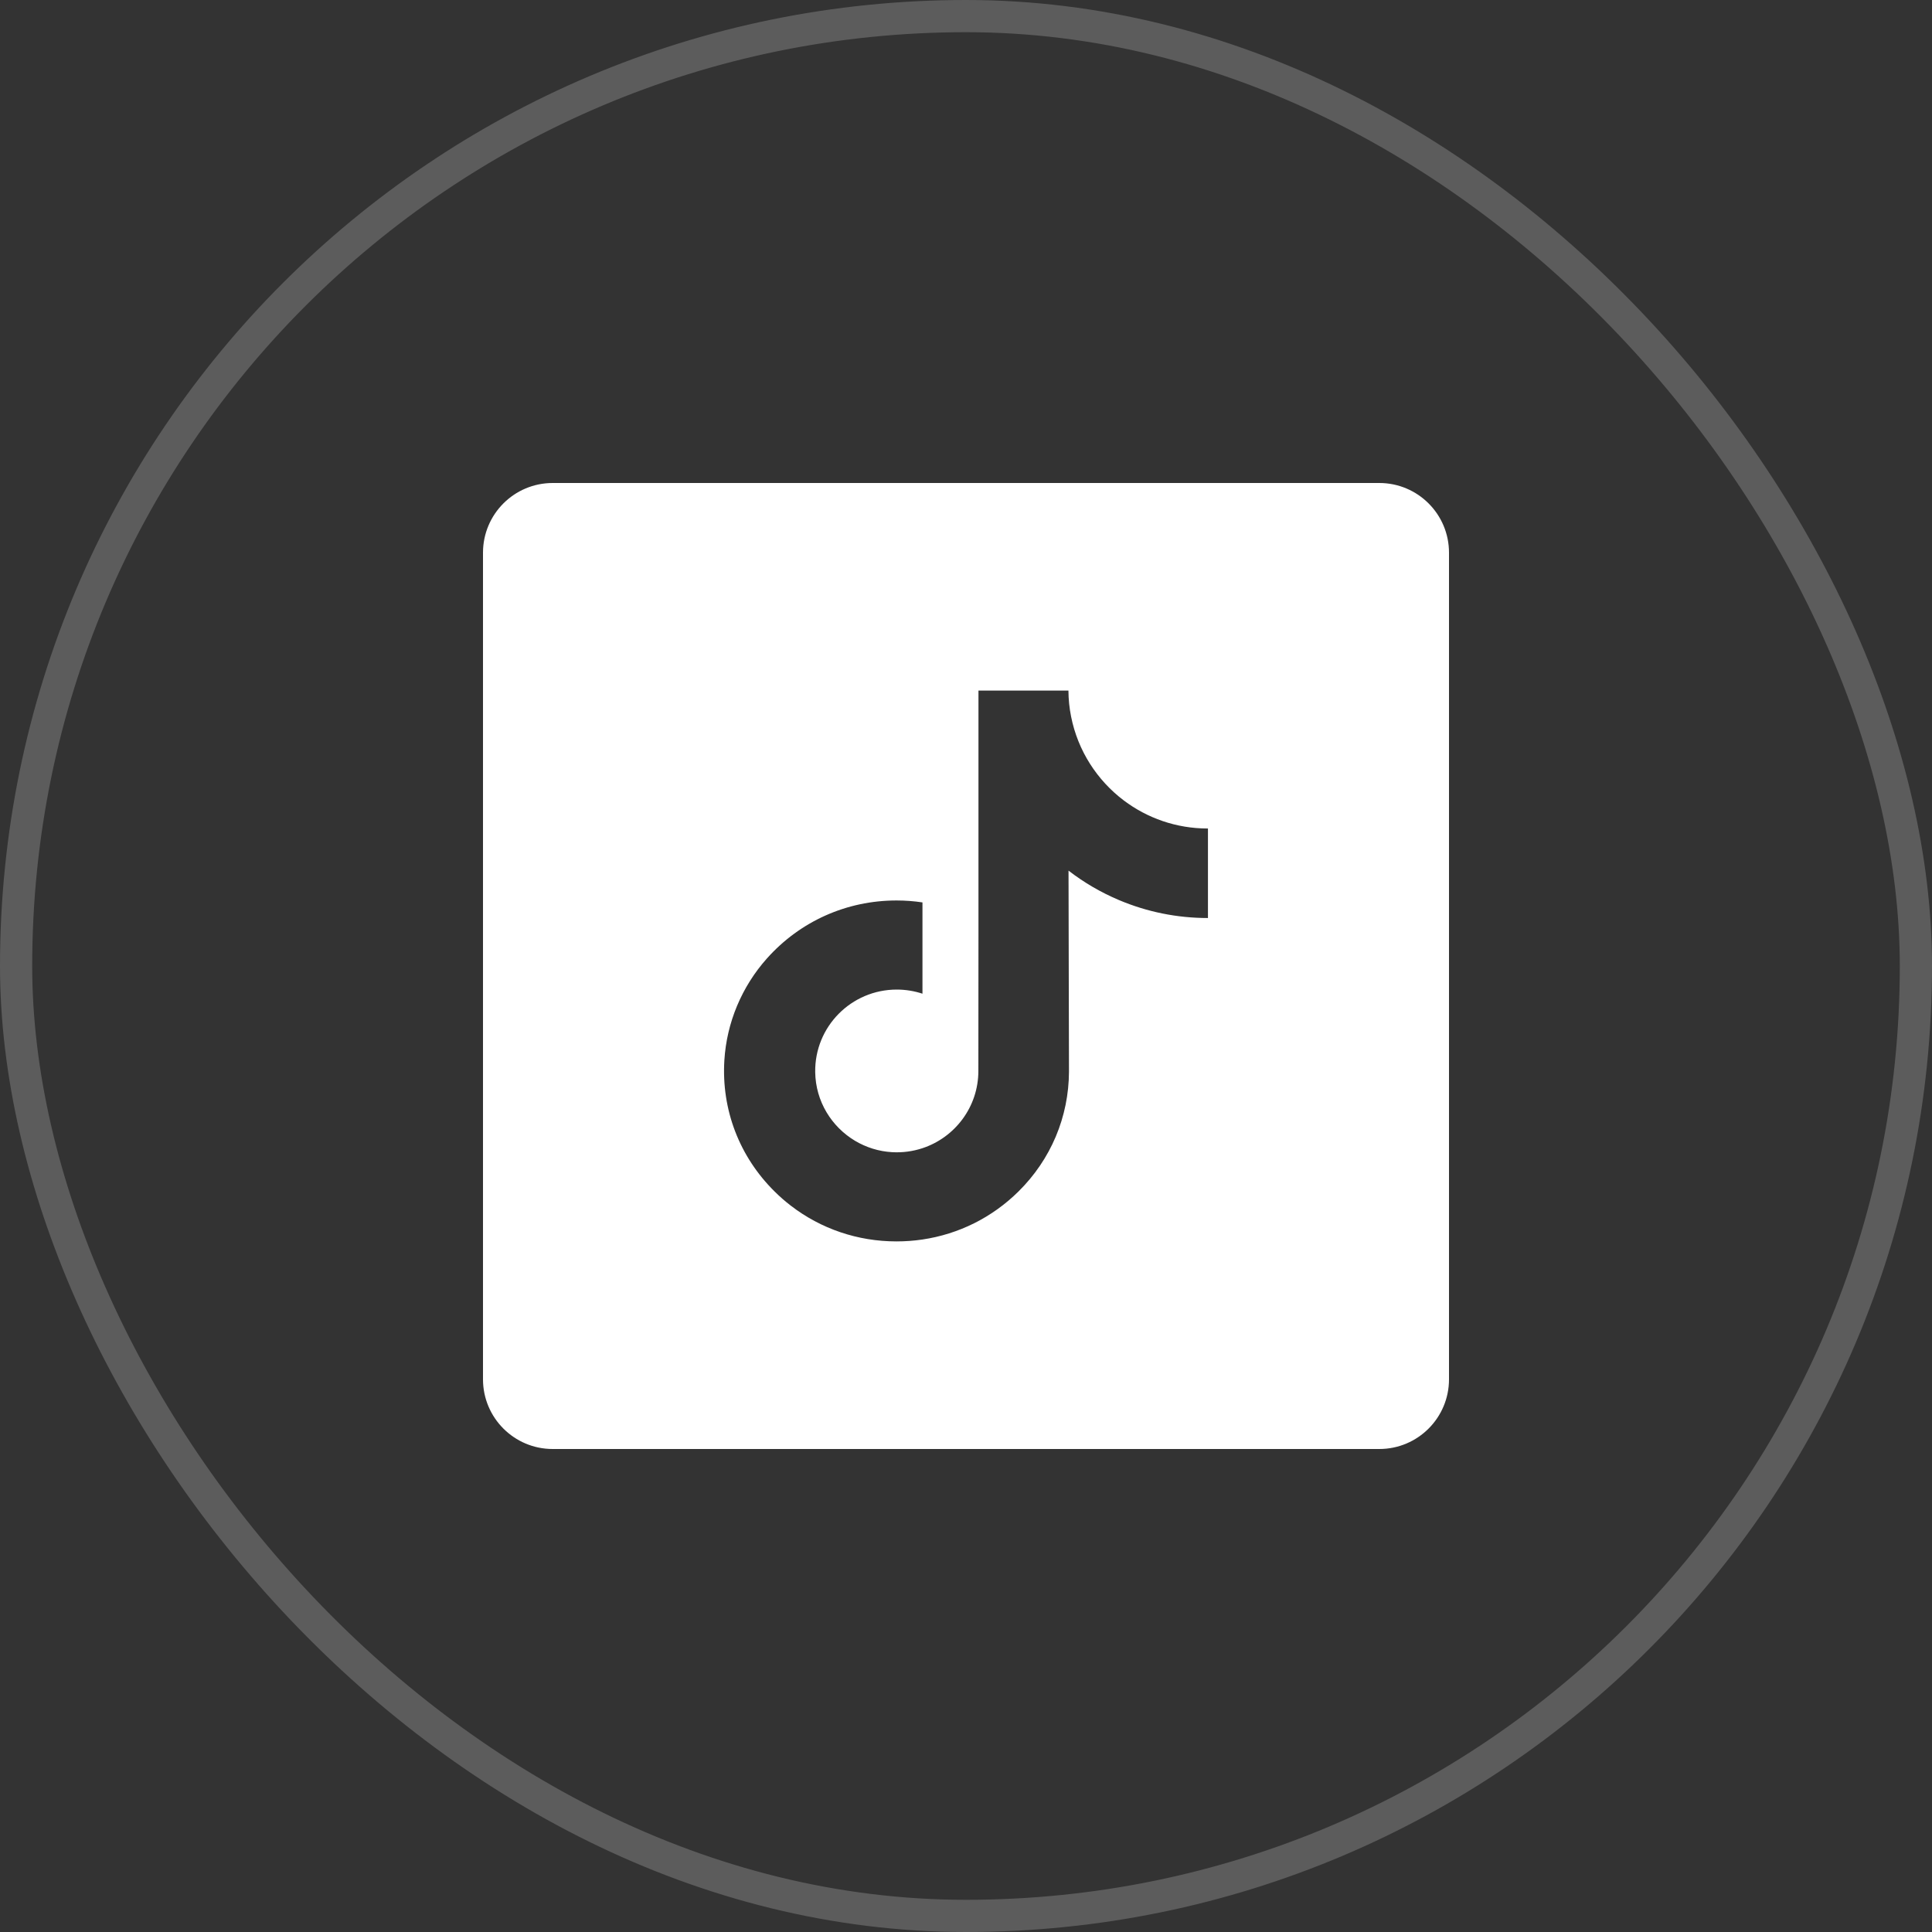 <?xml version="1.0" encoding="UTF-8"?> <svg xmlns="http://www.w3.org/2000/svg" width="60" height="60" viewBox="0 0 60 60" fill="none"><rect x="0" y="0" width="60" height="60" fill="#333333" stroke="none"/><rect opacity="0.2" x="0.5" y="0.5" width="59" height="59" rx="29.5" stroke="white"></rect><g clip-path="url(#clip0_167_72)"><path d="M42.836 15H17.164C15.969 15 15 15.969 15 17.164V42.836C15 44.031 15.969 45 17.164 45H42.836C44.031 45 45 44.031 45 42.836V17.164C45 15.969 44.031 15 42.836 15ZM37.514 26.482V28.51C36.558 28.51 35.629 28.323 34.752 27.953C34.189 27.715 33.664 27.409 33.184 27.038L33.198 33.281C33.192 34.687 32.636 36.008 31.63 37.002C30.811 37.812 29.773 38.327 28.648 38.494C28.383 38.533 28.114 38.553 27.842 38.553C26.638 38.553 25.494 38.163 24.559 37.443C24.383 37.308 24.215 37.161 24.055 37.002C22.964 35.924 22.401 34.463 22.496 32.926C22.568 31.756 23.037 30.64 23.818 29.765C24.851 28.608 26.297 27.965 27.842 27.965C28.114 27.965 28.383 27.985 28.648 28.025V28.774V30.86C28.397 30.778 28.129 30.732 27.85 30.732C26.438 30.732 25.296 31.884 25.317 33.297C25.33 34.202 25.824 34.992 26.553 35.428C26.895 35.632 27.289 35.759 27.709 35.782C28.038 35.8 28.355 35.755 28.648 35.658C29.656 35.325 30.384 34.377 30.384 33.259L30.387 29.079V21.447H33.181C33.183 21.724 33.211 21.994 33.264 22.255C33.474 23.314 34.071 24.233 34.902 24.86C35.627 25.406 36.529 25.73 37.507 25.73C37.507 25.73 37.515 25.73 37.514 25.73L37.514 26.482Z" fill="white"></path></g><defs><clipPath id="clip0_167_72"><rect width="30" height="30" fill="white" transform="translate(15 15)"></rect></clipPath></defs></svg> 